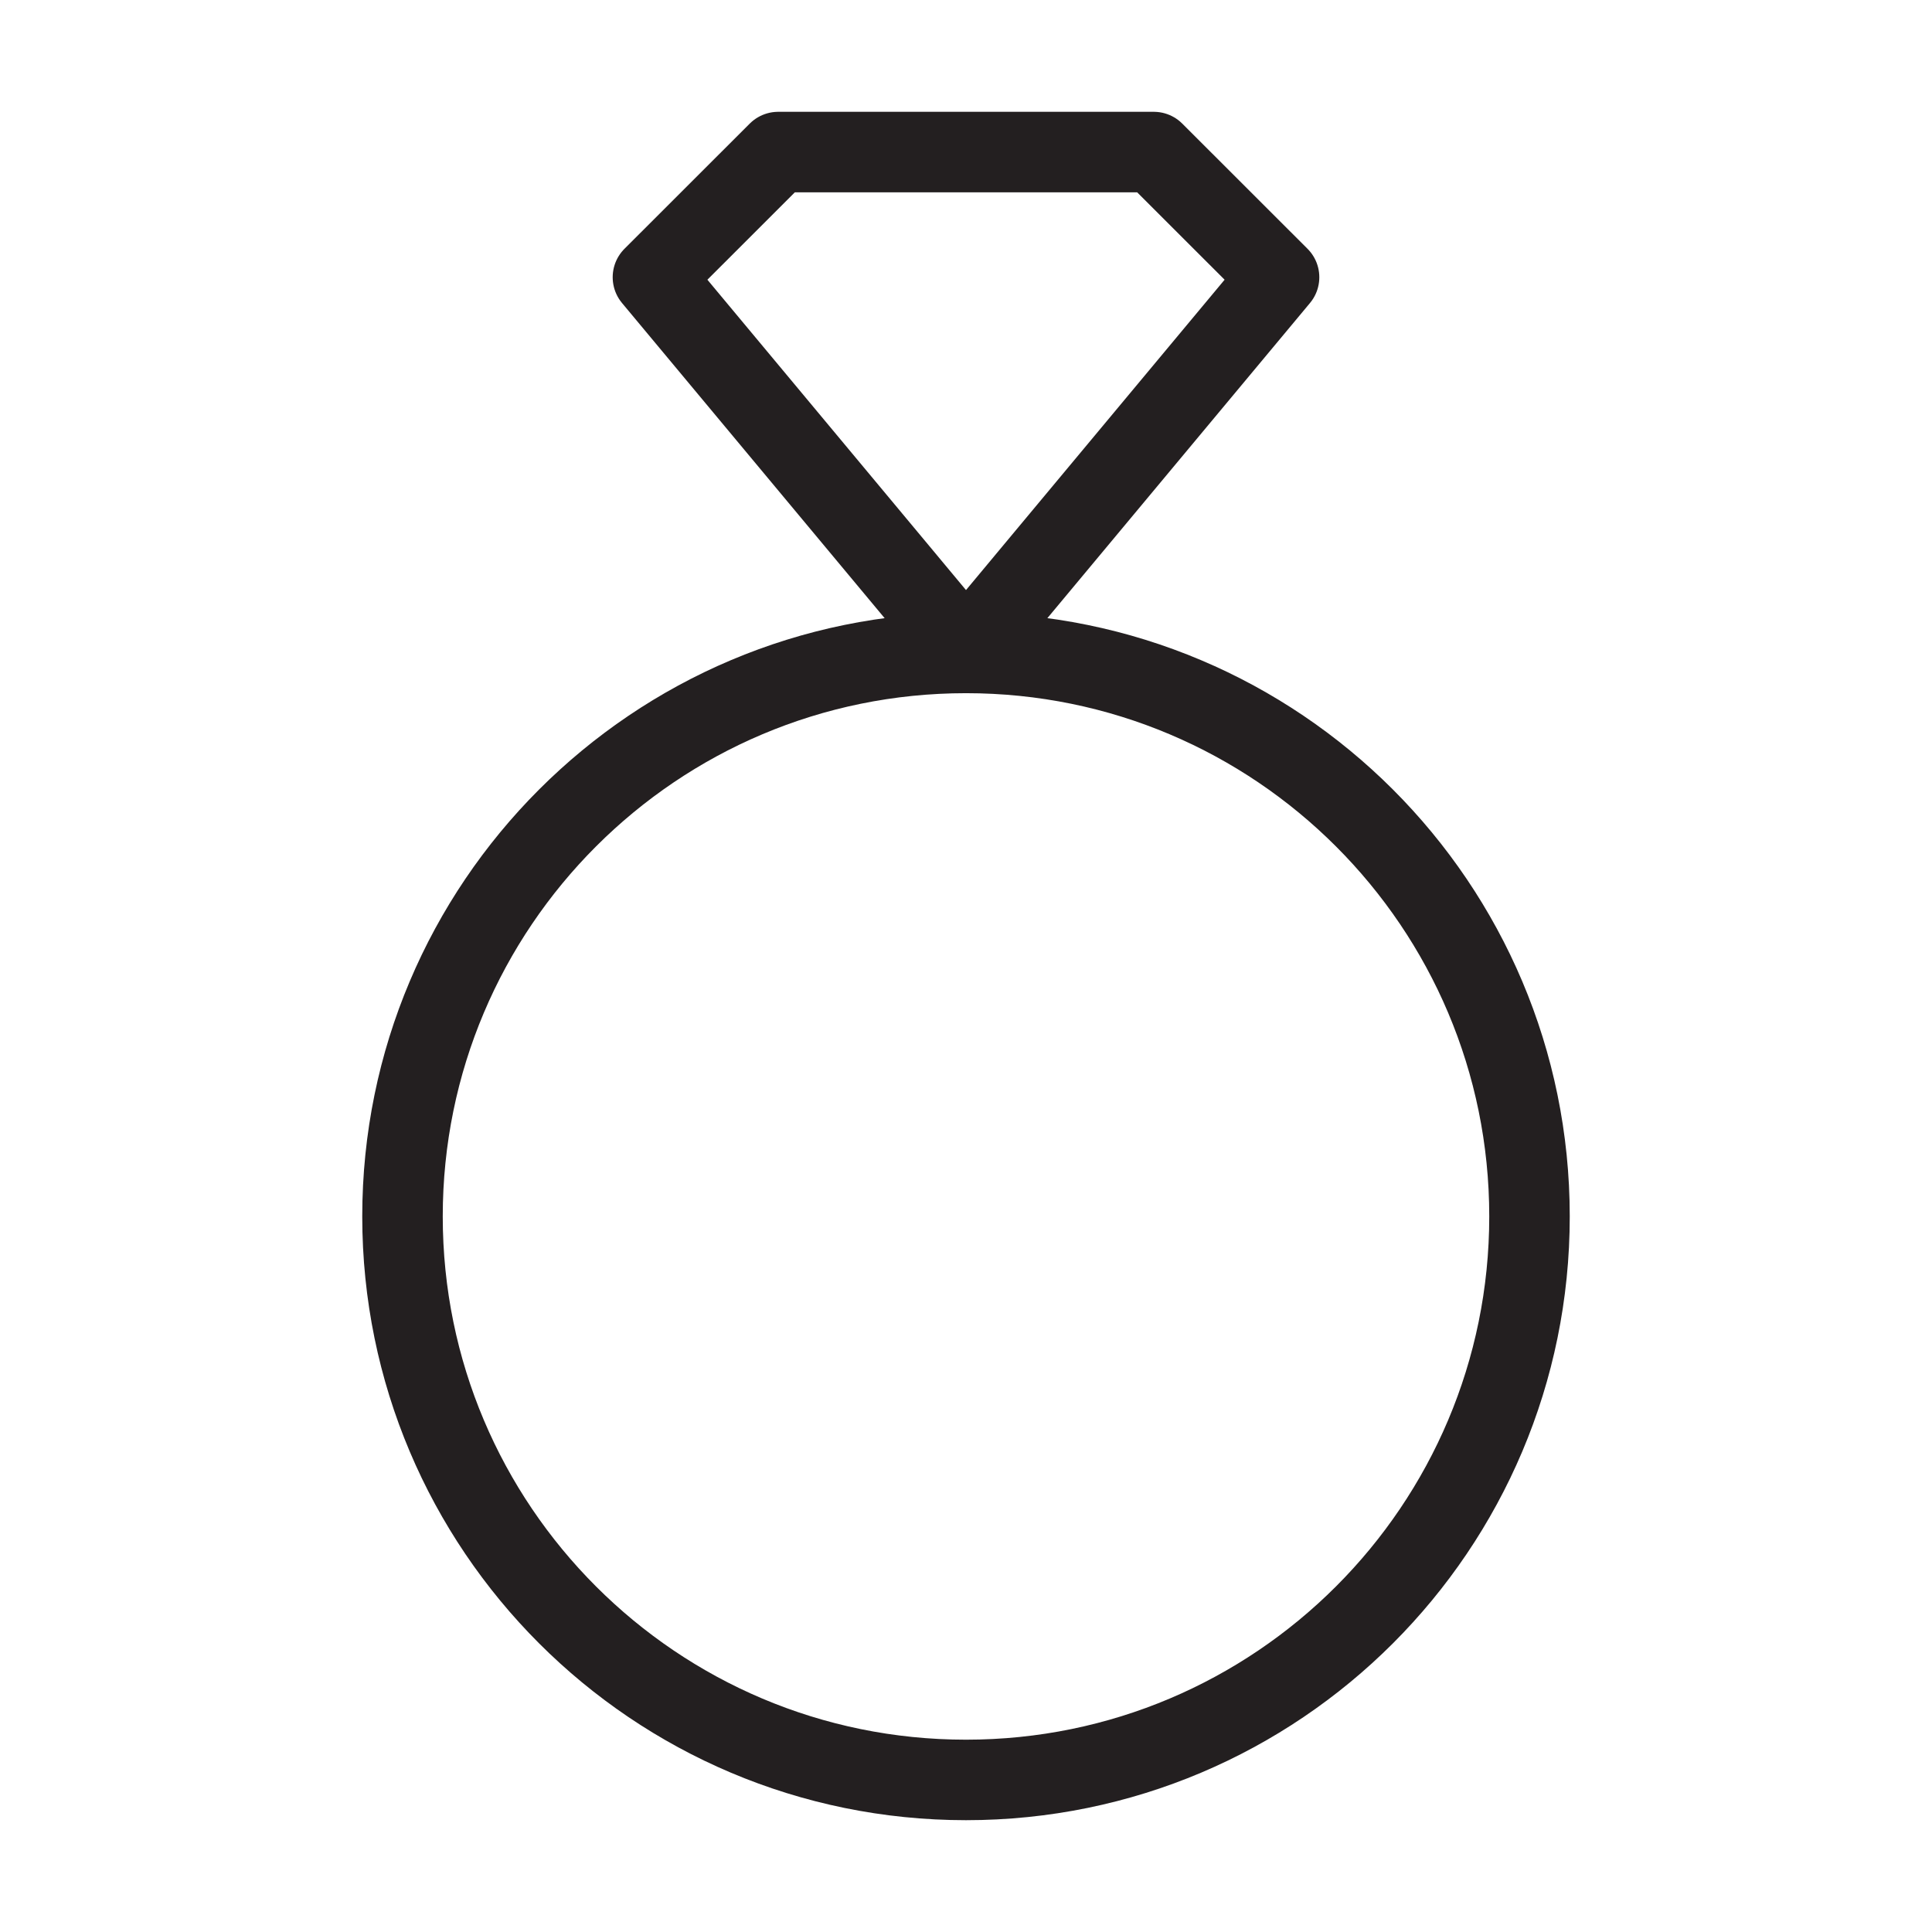 <svg xmlns="http://www.w3.org/2000/svg" fill="none" viewBox="0 0 24 24" height="24" width="24">
<path stroke-linejoin="round" stroke-linecap="round" stroke="#231F20" d="M12 22.111C15.866 22.111 19 18.977 19 15.111C19 11.245 15.866 8.111 12 8.111C8.134 8.111 5 11.245 5 15.111C5 18.977 8.134 22.111 12 22.111Z"></path>
<path stroke-linejoin="round" stroke-linecap="round" stroke="#231F20" d="M14.333 1.889L15.889 3.444L12 8.111L8.111 3.444L9.667 1.889H14.333Z"></path>
</svg>
